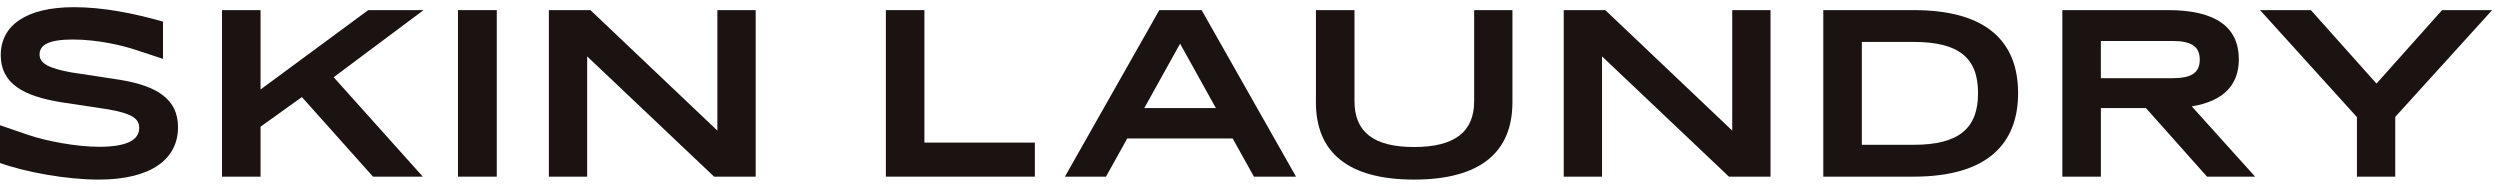 <svg width="174" height="13" viewBox="0 0 174 13" fill="none" xmlns="http://www.w3.org/2000/svg">
<path d="M0 11.34V8.716L1.935 9.381C3.243 9.825 5.315 10.216 6.901 10.216C8.906 10.216 9.69 9.704 9.69 8.903C9.69 8.255 9.184 7.898 7.511 7.607L4.235 7.112C1.638 6.687 0.052 5.818 0.052 3.84C0.052 1.762 1.829 0.5 5.141 0.5C7.163 0.5 9.254 0.91 11.345 1.505V4.097L9.533 3.5C8.541 3.158 6.779 2.75 5.072 2.75C3.364 2.75 2.754 3.141 2.754 3.789C2.754 4.386 3.33 4.743 4.933 5.034L8.4 5.563C10.926 5.99 12.39 6.893 12.39 8.852C12.39 11.051 10.561 12.5 6.866 12.5C4.67 12.5 1.777 11.988 0 11.342L0 11.34Z" fill="#1A1312"/>
<path d="M23.223 5.374L29.427 12.294H25.96L21.011 6.755L18.135 8.817V12.295H15.452V0.704H18.135V6.227L25.628 0.704H29.479L23.223 5.374Z" fill="#1A1312"/>
<path d="M31.875 0.704H34.575V12.295H31.875V0.704Z" fill="#1A1312"/>
<path d="M52.595 0.704V12.295H49.702L40.867 3.926V12.295H38.201V0.704H41.094L49.929 9.09V0.704H52.595Z" fill="#1A1312"/>
<path d="M61.656 0.704H64.339V9.925H72.025V12.294H61.656V0.704Z" fill="#1A1312"/>
<path d="M85.794 9.636H78.458L76.977 12.294H74.118L80.687 0.704H83.633L90.202 12.294H87.274L85.793 9.636H85.794ZM84.626 7.522L82.134 3.039L79.642 7.522H84.626Z" fill="#1A1312"/>
<path d="M91.589 7.113V0.704H94.272V7.045C94.272 9.193 95.614 10.232 98.419 10.232C101.224 10.232 102.601 9.193 102.601 7.045V0.704H105.266V7.113C105.266 10.574 103.053 12.499 98.418 12.499C93.782 12.499 91.586 10.574 91.586 7.113H91.589Z" fill="#1A1312"/>
<path d="M123.229 0.704V12.295H120.335L111.501 3.926V12.295H108.835V0.704H111.728L120.563 9.09V0.704H123.229Z" fill="#1A1312"/>
<path d="M126.902 0.704H133.193C138.352 0.704 140.46 2.971 140.46 6.482C140.46 9.994 138.333 12.295 133.176 12.295H126.902V0.704ZM133.176 10.078C136.347 10.078 137.672 8.935 137.672 6.481C137.672 4.027 136.347 2.918 133.176 2.918H129.585V10.076H133.176V10.078Z" fill="#1A1312"/>
<path d="M153.609 12.295L149.358 7.523H146.221V12.295H143.538V0.704H150.909C154.272 0.704 155.823 1.931 155.823 4.13C155.823 5.903 154.76 7.045 152.547 7.403L156.956 12.294H153.611L153.609 12.295ZM146.22 5.443H151.186C152.476 5.443 153.102 5.103 153.102 4.147C153.102 3.192 152.457 2.852 151.186 2.852H146.22V5.442V5.443Z" fill="#1A1312"/>
<path d="M173.454 0.704L166.709 8.136V12.294H164.043V8.153L157.299 0.704H160.837L165.403 5.817L169.969 0.704H173.454Z" fill="#1A1312"/>
</svg>
